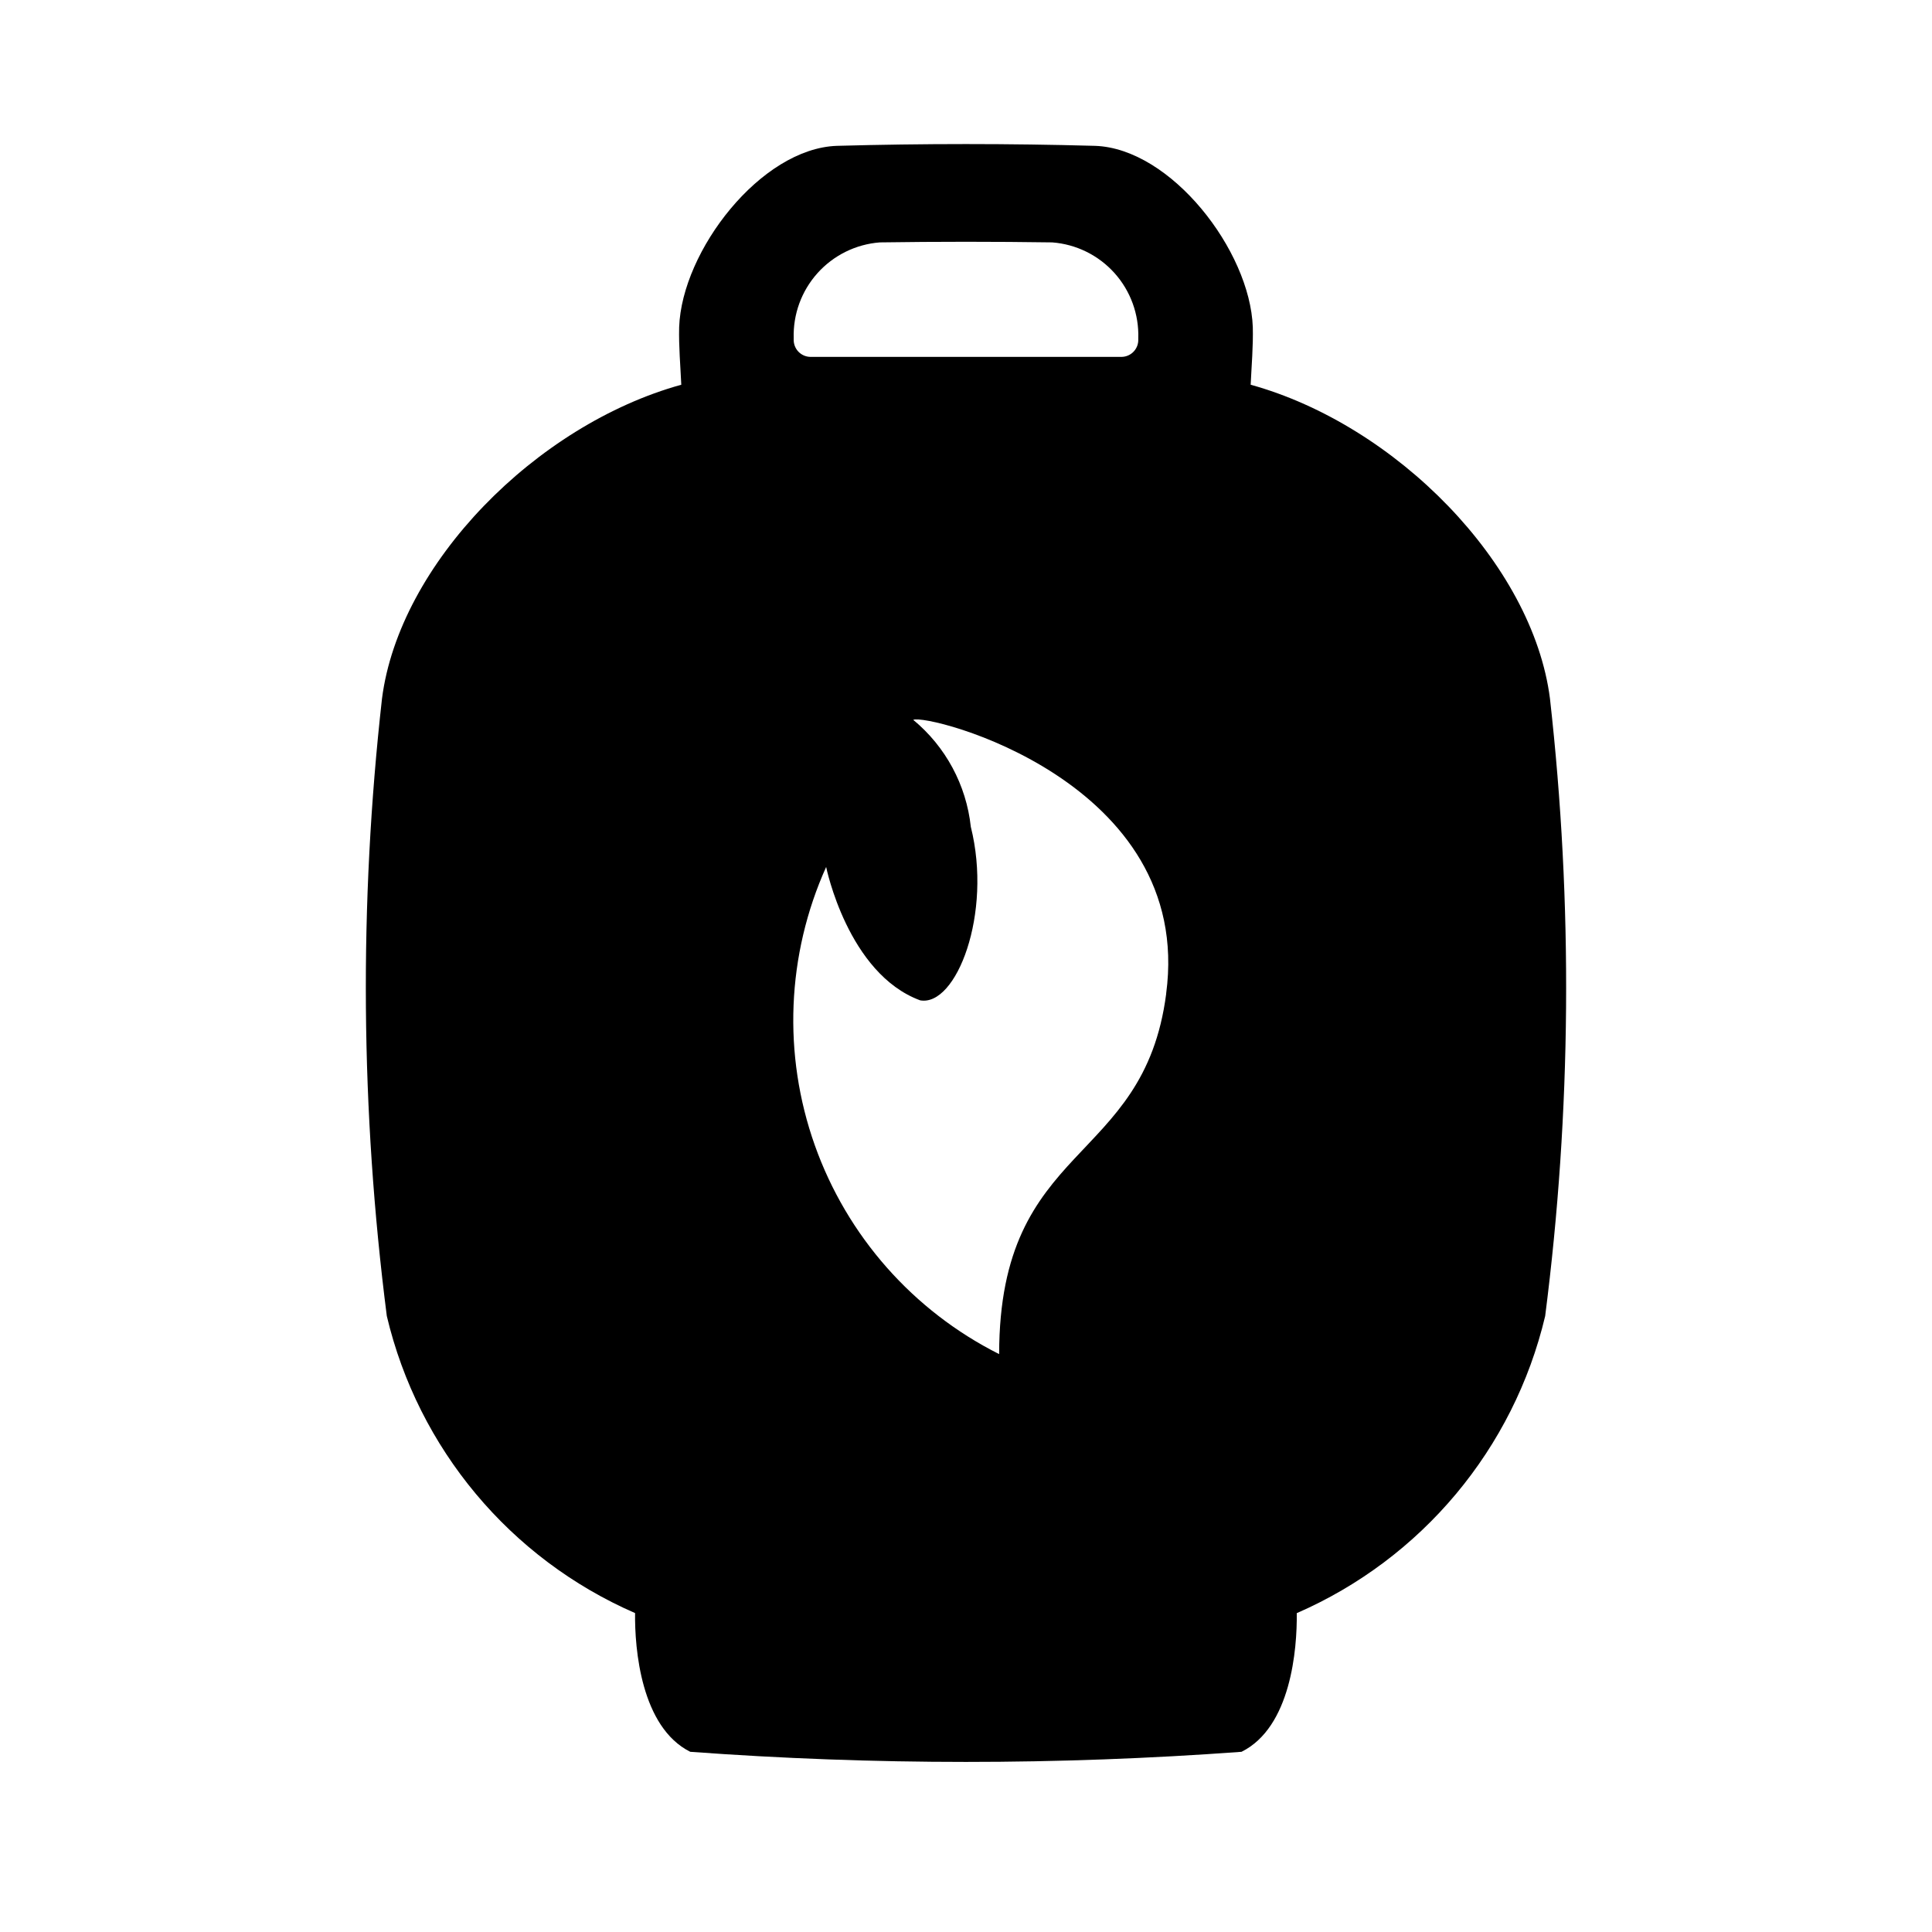 <?xml version="1.0" encoding="UTF-8"?>
<!-- Uploaded to: ICON Repo, www.iconrepo.com, Generator: ICON Repo Mixer Tools -->
<svg fill="#000000" width="800px" height="800px" version="1.1" viewBox="144 144 512 512" xmlns="http://www.w3.org/2000/svg">
 <path d="m554.76 329.15c-4.566-35.754-40.84-72.562-79.32-83.191 0.234-5.086 0.691-10.172 0.566-15.258-0.723-20.293-21.68-47.375-41.816-48.051-22.797-0.629-45.594-0.629-68.391 0-20.137 0.676-41.094 27.758-41.816 48.051-0.125 5.086 0.332 10.172 0.566 15.258-38.477 10.629-74.75 47.438-79.316 83.191-6.109 54.395-5.68 109.32 1.277 163.61 8.309 35.137 32.688 64.309 65.793 78.723-0.125 9.445 1.574 30.246 14.625 36.762 48.633 3.574 97.457 3.574 146.09 0 13.113-6.504 14.754-27.238 14.641-36.746 33.109-14.418 57.5-43.582 65.828-78.723 6.957-54.297 7.387-109.23 1.273-163.63zm-200.42-95.484c-0.199-6.367 2.062-12.562 6.32-17.301 4.254-4.734 10.176-7.648 16.523-8.129 15.207-0.219 30.43-0.219 45.656 0h0.004c6.344 0.48 12.258 3.391 16.508 8.125s6.508 10.93 6.305 17.289v0.316-0.004c0.035 1.191-0.406 2.348-1.227 3.211-0.816 0.867-1.945 1.371-3.133 1.402h-82.594c-1.191-0.031-2.32-0.535-3.137-1.402-0.82-0.863-1.258-2.019-1.227-3.211zm98.715 173.67c-5.953 45.879-44.211 38.965-44.273 95.52h0.004c-22.809-11.465-40.309-31.289-48.852-55.344-8.543-24.055-7.465-50.48 3.004-73.758 0 0 5.715 28.262 24.906 35.344 9.59 1.762 19.191-23.004 13.43-45.988-1.195-11.074-6.668-21.242-15.254-28.34 3.637-1.777 74.578 16.156 67.02 72.566z"/>
</svg>